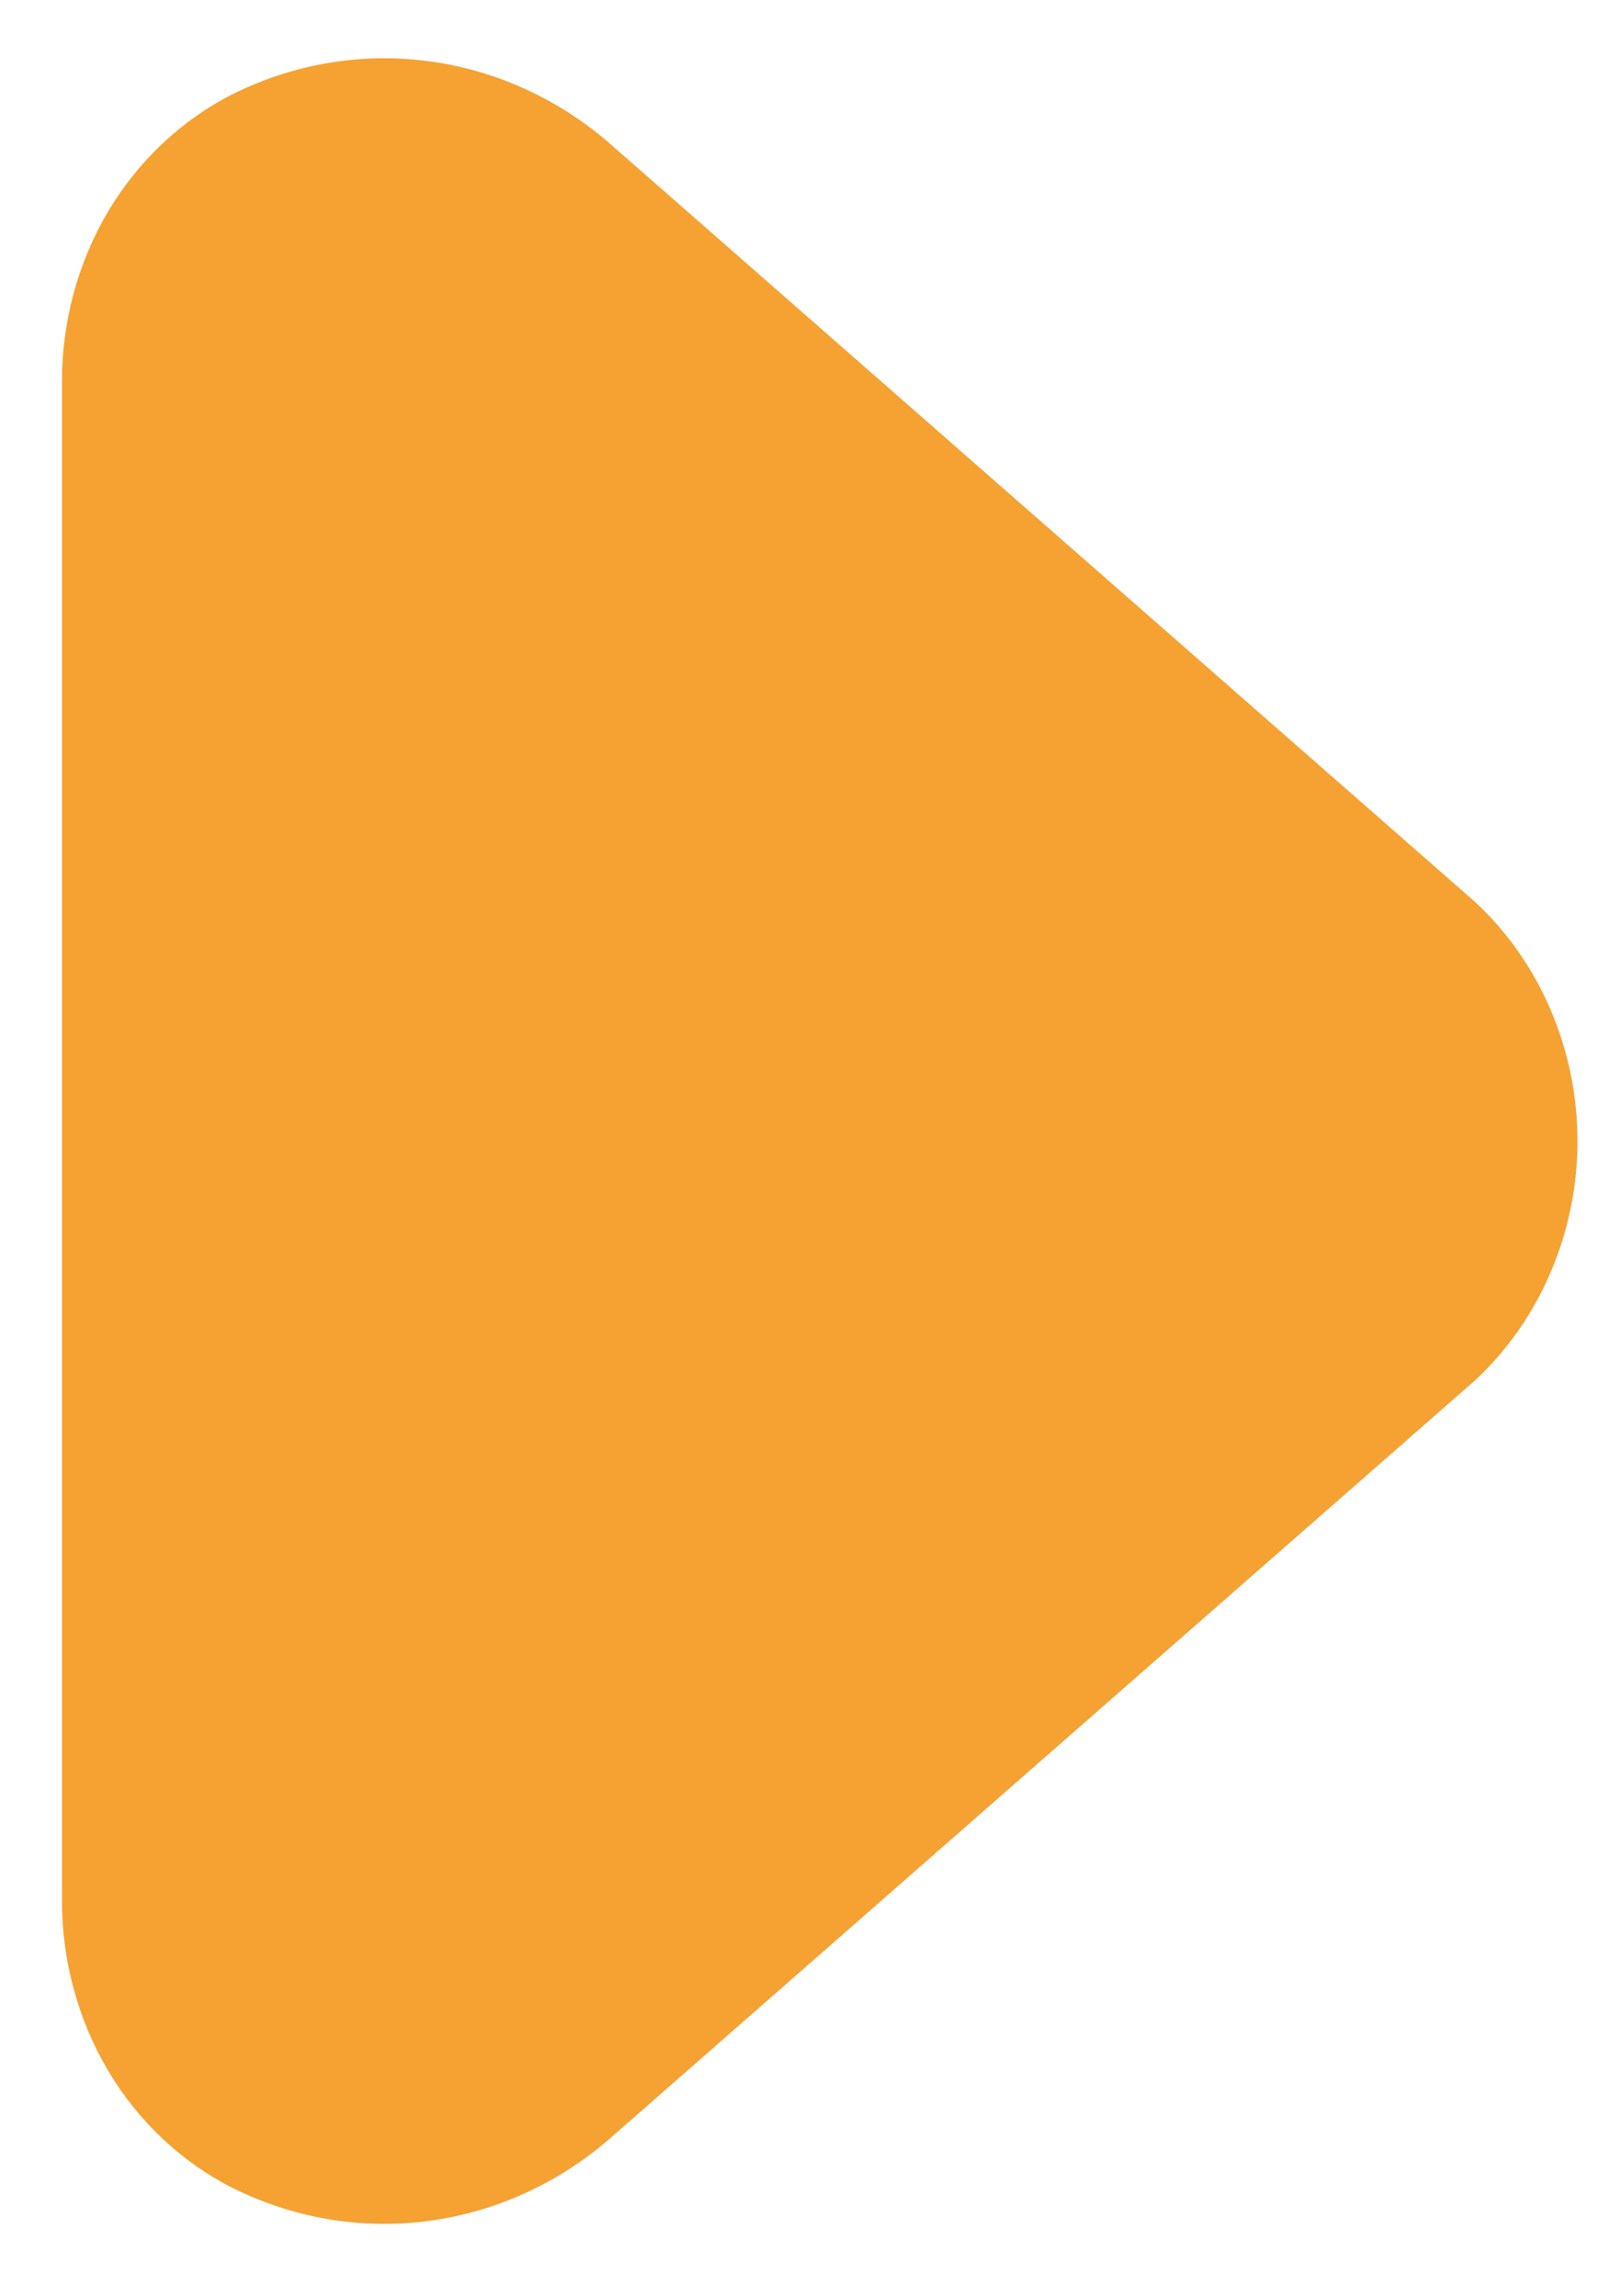 <?xml version="1.0" encoding="UTF-8"?> <svg xmlns="http://www.w3.org/2000/svg" width="12" height="17" viewBox="0 0 12 17" fill="none"> <path d="M0.459 14.075L0.459 2.825C0.459 2.381 0.577 1.945 0.799 1.569C1.022 1.194 1.341 0.892 1.718 0.7C2.166 0.476 2.664 0.389 3.156 0.451C3.648 0.512 4.114 0.719 4.5 1.048L10.92 6.673C11.16 6.893 11.352 7.166 11.484 7.473C11.616 7.78 11.685 8.113 11.685 8.45C11.685 8.787 11.616 9.12 11.484 9.426C11.352 9.733 11.16 10.006 10.92 10.227L4.5 15.851C4.114 16.18 3.648 16.387 3.156 16.448C2.664 16.51 2.166 16.423 1.718 16.199C1.341 16.007 1.022 15.706 0.799 15.33C0.577 14.954 0.459 14.519 0.459 14.075Z" fill="#F5A232"></path> </svg> 